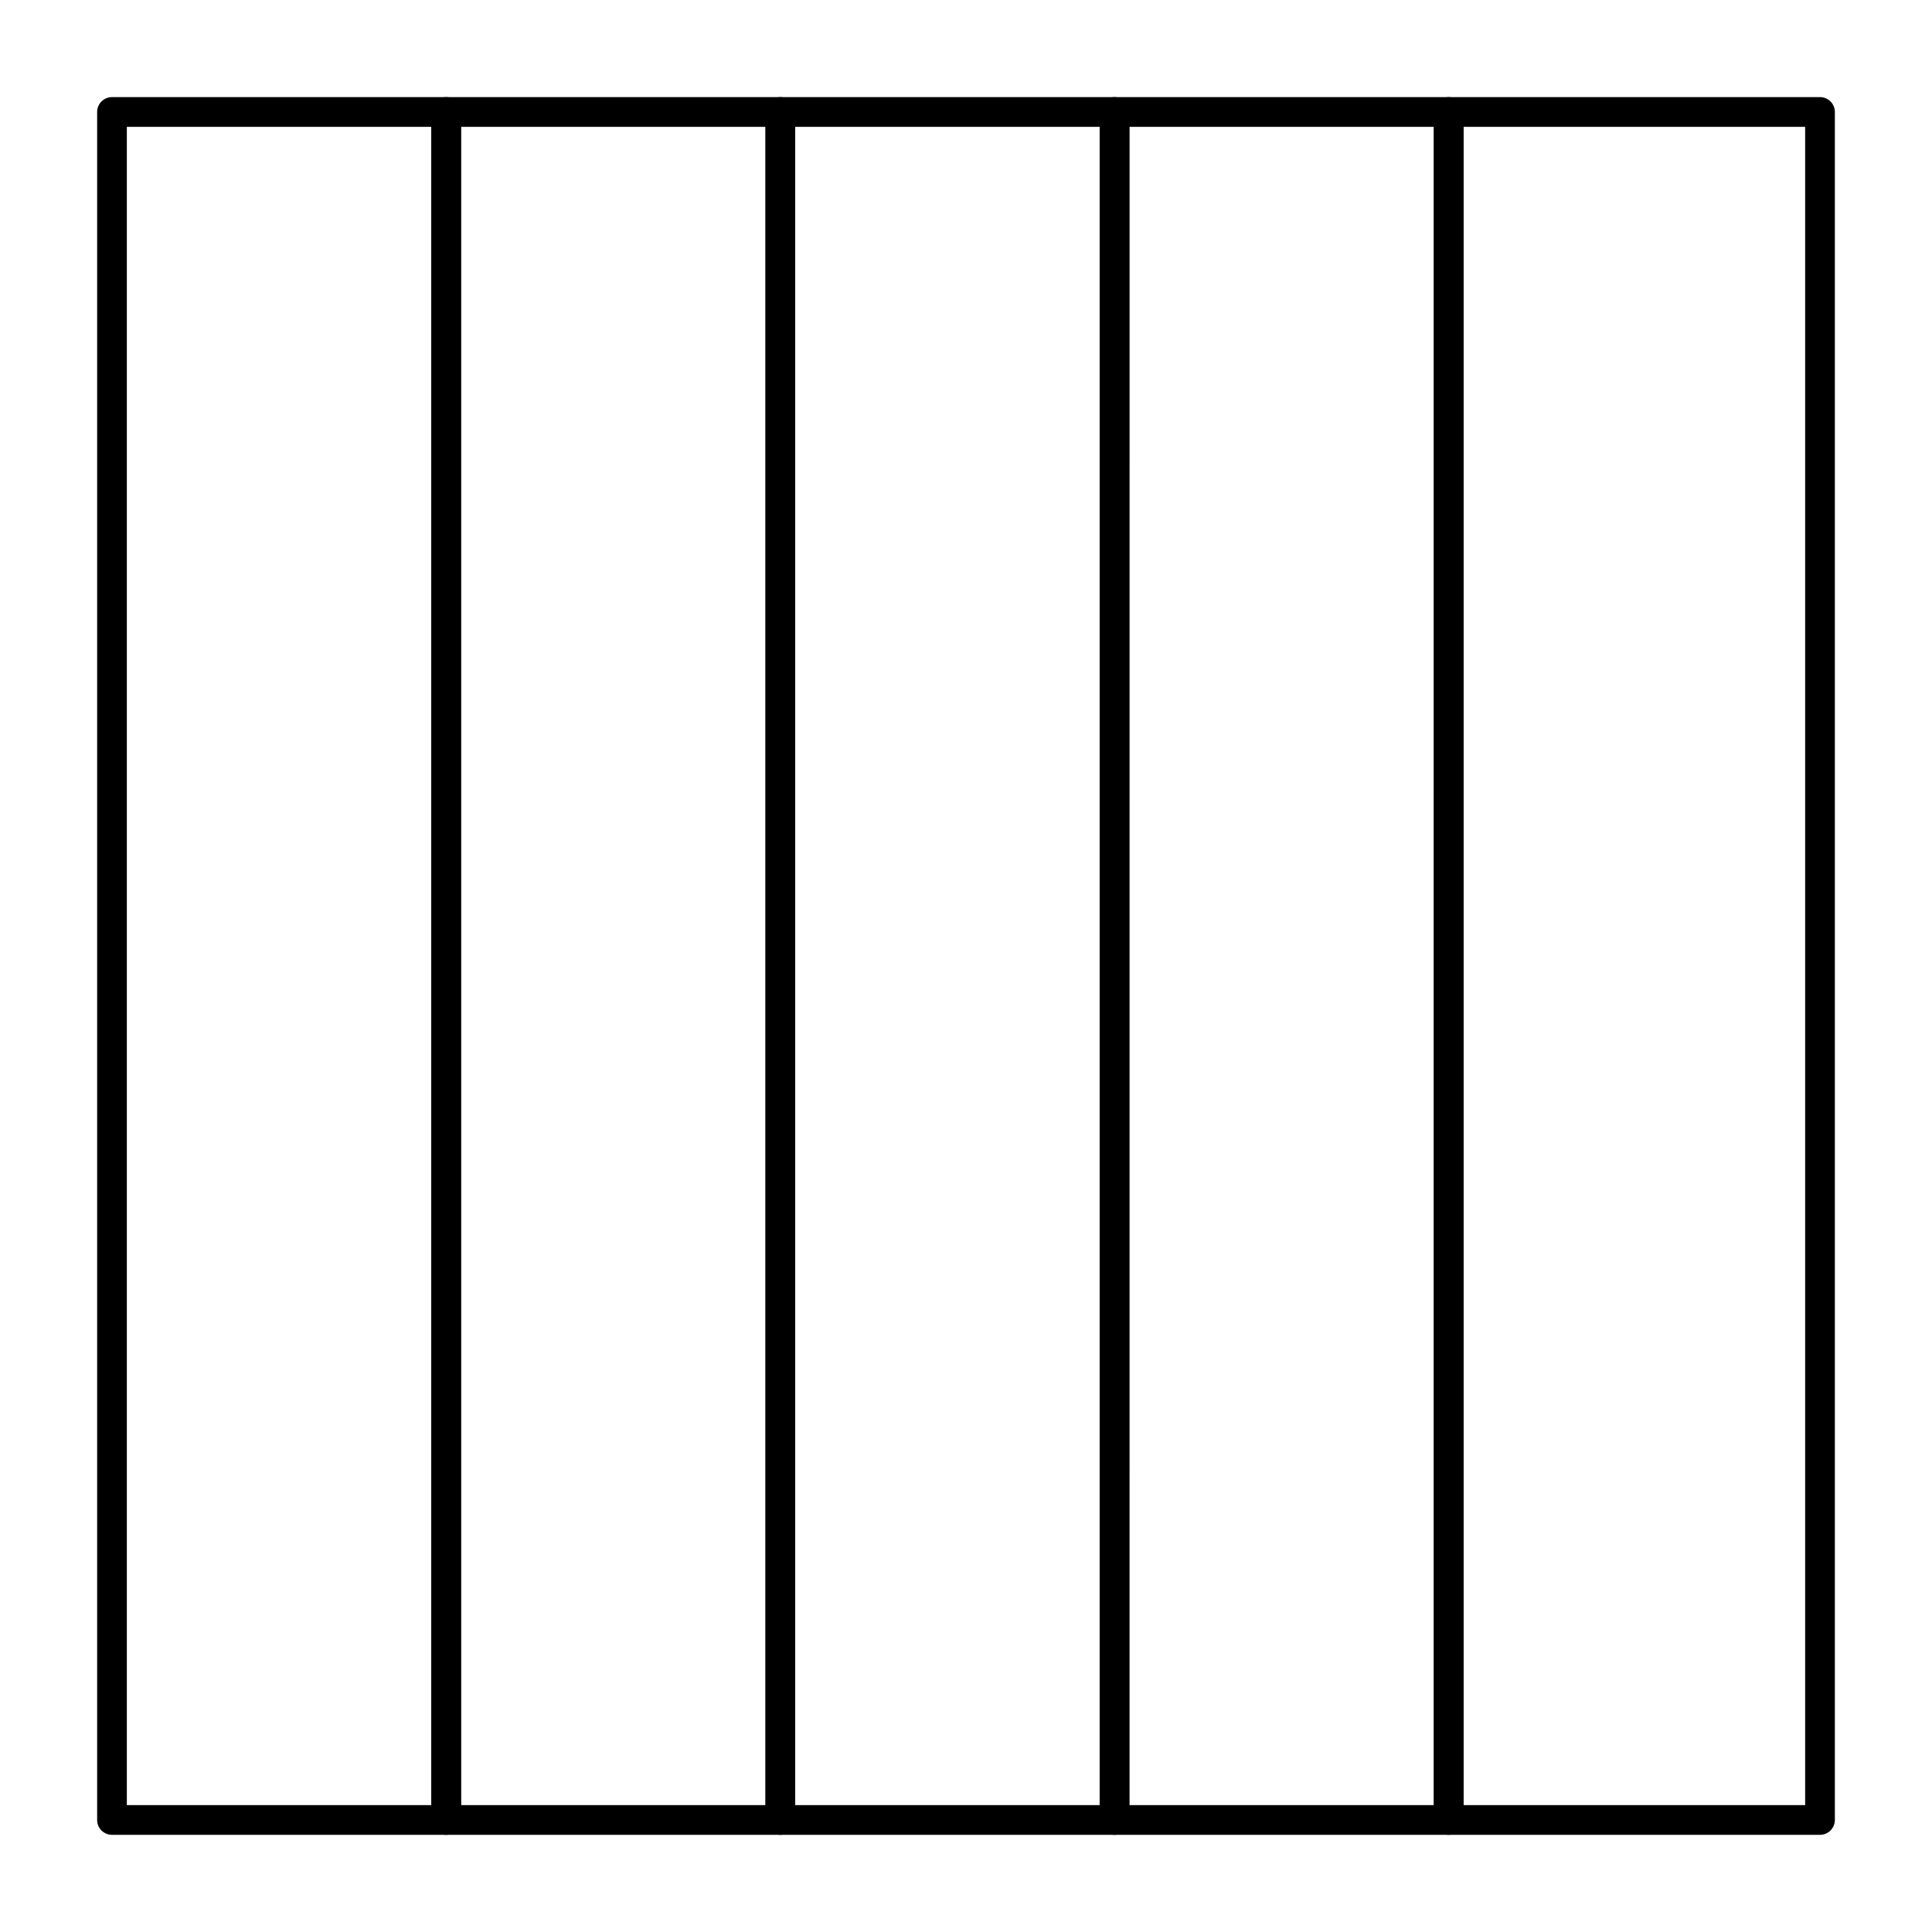 <?xml version="1.0" encoding="UTF-8"?>
<!-- Uploaded to: ICON Repo, www.iconrepo.com, Generator: ICON Repo Mixer Tools -->
<svg fill="#000000" width="800px" height="800px" version="1.1" viewBox="144 144 512 512" xmlns="http://www.w3.org/2000/svg">
 <g>
  <path d="m262.24 630.25h-88.559c-2.172 0-3.938-1.762-3.938-3.938v-452.64c0-2.172 1.762-3.938 3.938-3.938h88.559c2.172 0 3.938 1.762 3.938 3.938v452.64c0 2.172-1.766 3.934-3.938 3.934zm-84.625-7.871h80.688v-444.77h-80.688z"/>
  <path d="m350.8 630.25h-88.559c-2.172 0-3.938-1.762-3.938-3.938v-452.64c0-2.172 1.762-3.938 3.938-3.938h88.559c2.172 0 3.938 1.762 3.938 3.938v452.64c0 2.172-1.762 3.934-3.938 3.934zm-84.621-7.871h80.688v-444.77h-80.688z"/>
  <path d="m439.36 630.25h-88.559c-2.172 0-3.938-1.762-3.938-3.938v-452.64c0-2.172 1.762-3.938 3.938-3.938h88.559c2.172 0 3.938 1.762 3.938 3.938v452.64c-0.004 2.172-1.766 3.934-3.938 3.934zm-84.625-7.871h80.688v-444.77h-80.688z"/>
  <path d="m527.92 630.25h-88.559c-2.172 0-3.938-1.762-3.938-3.938v-452.64c0-2.172 1.762-3.938 3.938-3.938h88.559c2.172 0 3.938 1.762 3.938 3.938v452.64c0 2.172-1.762 3.934-3.938 3.934zm-84.625-7.871h80.688l0.004-444.77h-80.688z"/>
  <path d="m626.32 630.25h-98.402c-2.172 0-3.938-1.762-3.938-3.938l0.004-452.64c0-2.172 1.762-3.938 3.938-3.938h98.398c2.172 0 3.938 1.762 3.938 3.938v452.64c-0.004 2.172-1.766 3.934-3.938 3.934zm-94.465-7.871h90.527v-444.77h-90.527z"/>
 </g>
</svg>